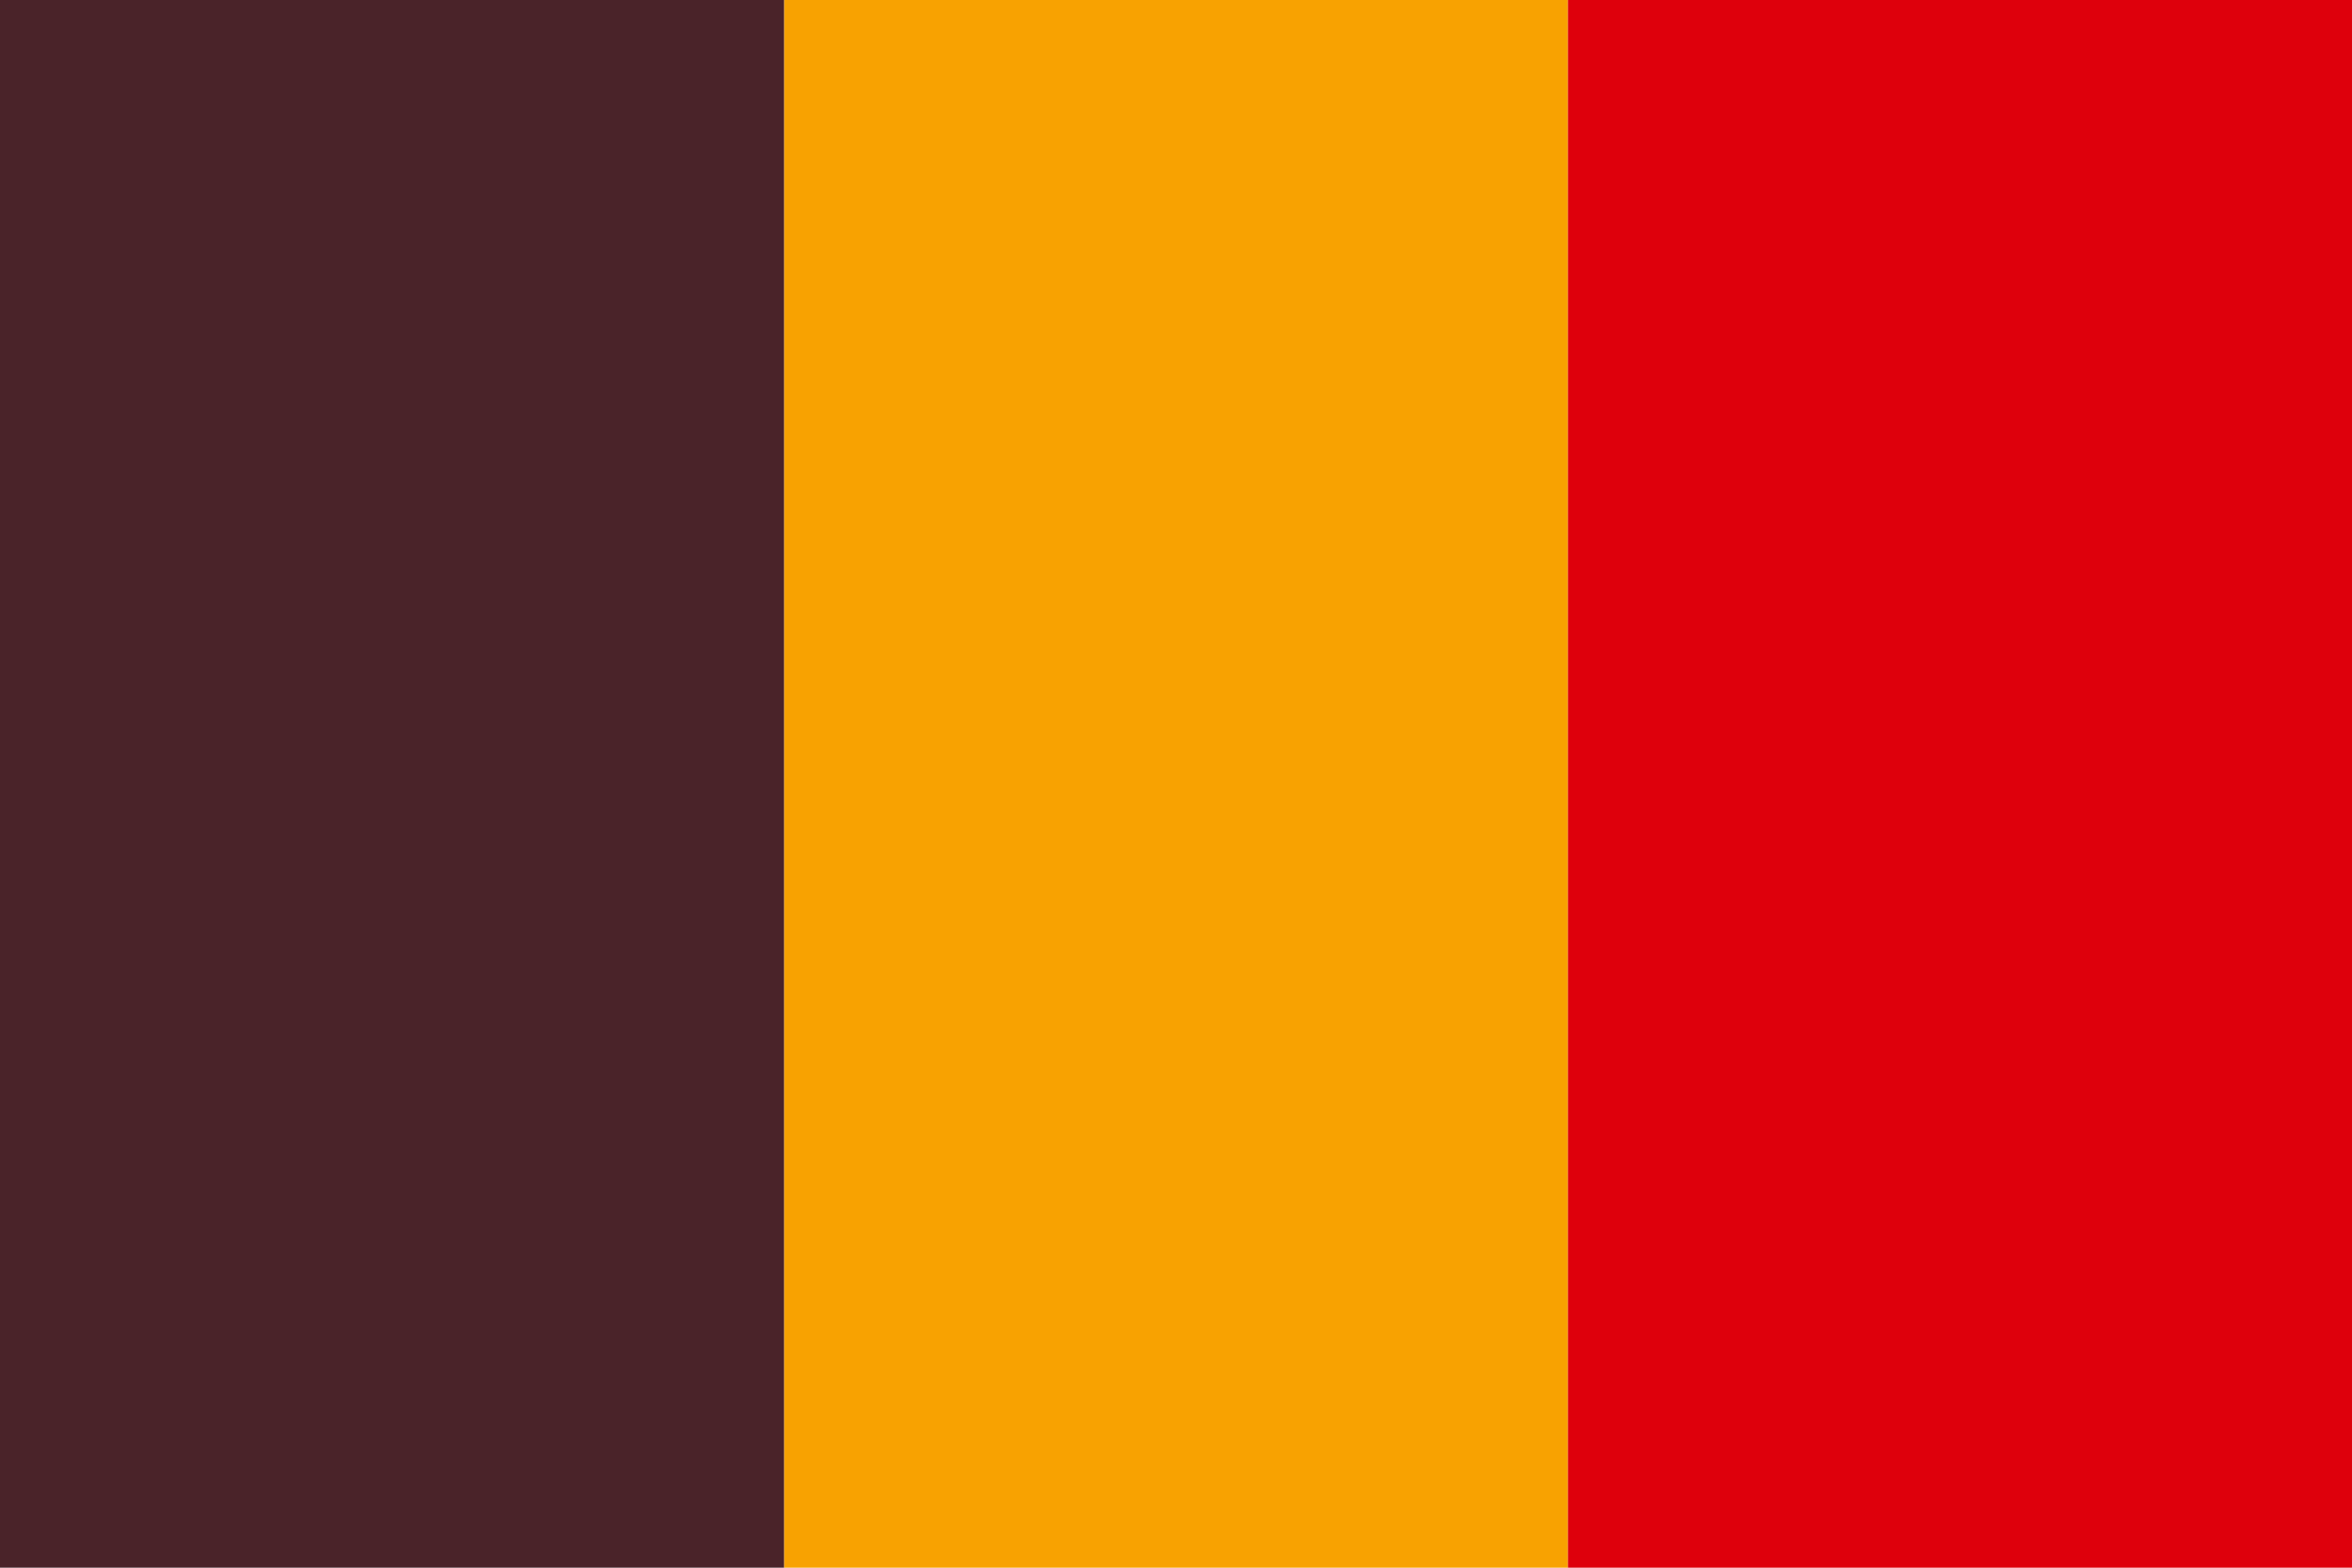 <svg viewBox="0 0 500 333.33" xmlns="http://www.w3.org/2000/svg"><path d="m166.67 0h166.67v333.33h-166.67z" fill="#f8a201"/><path d="m0 0h166.67v333.33h-166.67z" fill="#4a2329"/><path d="m333.33 0h166.67v333.33h-166.67z" fill="#de000c"/></svg>
